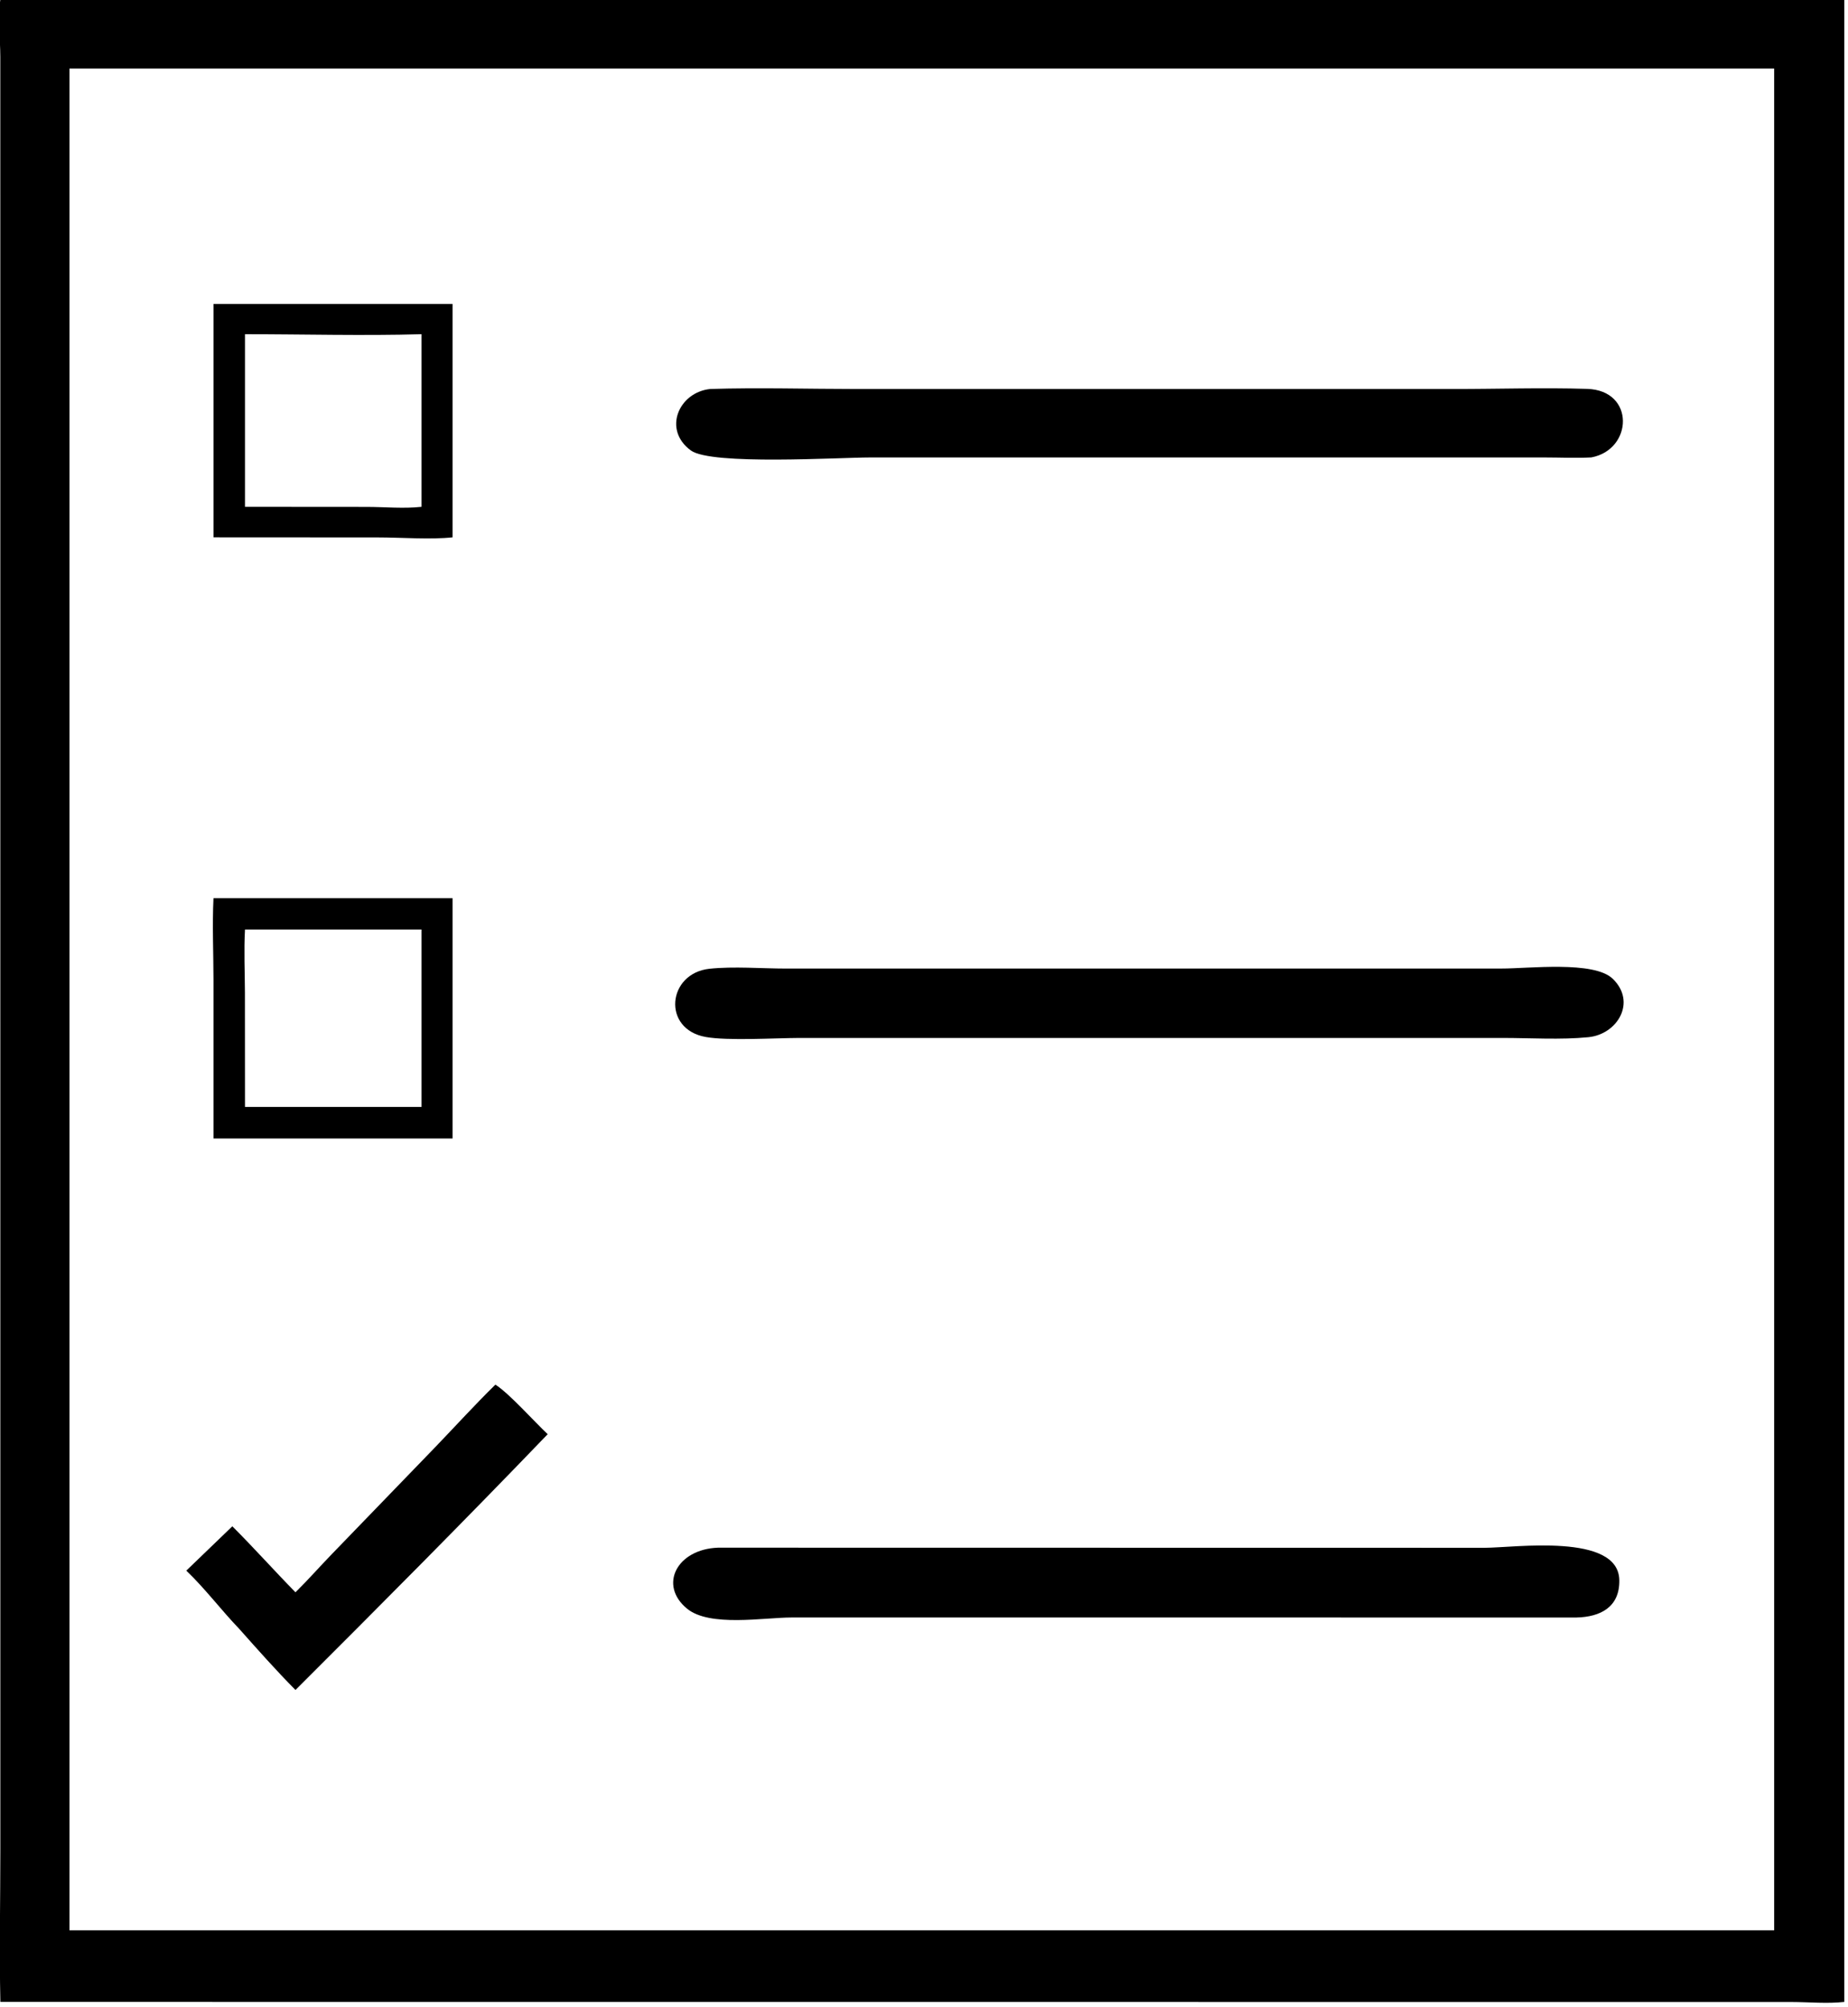 <svg xmlns="http://www.w3.org/2000/svg" xmlns:xlink="http://www.w3.org/1999/xlink" viewBox="20.92 16.47 78.2 84.88">
	<path transform="scale(0.234 0.234)" d="M89.468 432.264C89.264 423.053 89.465 413.786 89.465 404.571L89.458 80.663C89.442 77.329 89.004 73.541 89.468 70.273C93.373 70.474 97.386 70.291 101.301 70.287L422.924 70.273L422.924 432.264C419.906 432.611 416.468 432.286 413.404 432.28L89.468 432.264ZM117.559 82.776L101.965 82.776L101.965 419.324L394.001 419.324L410.239 419.324L410.239 82.776L117.559 82.776Z"/>
	<path transform="scale(0.234 0.234)" d="M128.007 167.517L128.007 125.333L171.245 125.333L171.245 167.517C167.4 167.946 161.818 167.535 157.734 167.533L128.007 167.517ZM133.705 130.798L133.705 161.995L155.703 162.011C158.908 162.015 162.479 162.352 165.633 161.995L165.633 130.798C155.024 131.098 144.326 130.796 133.705 130.798Z"/>
	<path transform="scale(0.234 0.234)" d="M377.178 153.069C374.381 153.215 371.527 153.078 368.723 153.077L246.741 153.077C241.164 153.08 218.049 154.526 214.337 151.813C209.191 148.052 212.152 141.279 217.849 140.699C226.664 140.425 235.568 140.7 244.392 140.701L352.193 140.702C360.247 140.71 368.388 140.431 376.431 140.681C385.117 140.951 384.708 151.661 377.178 153.069Z"/>
	<path transform="scale(0.234 0.234)" d="M128.007 276.179L128.006 247.424C128.002 242.543 127.773 237.621 128.007 232.748L171.245 232.748L171.245 276.179L128.007 276.179ZM133.705 238.409C133.492 242.195 133.682 246.064 133.693 249.858L133.705 270.477L165.633 270.477L165.633 238.409L133.705 238.409Z"/>
	<path transform="scale(0.234 0.234)" d="M233.875 258.009C229.442 258.029 221.051 258.549 217.023 257.835C209.075 256.427 210.059 246.306 217.73 245.499C222.081 245.041 227.165 245.467 231.586 245.467L360.957 245.461C365.811 245.473 377.642 244.02 381.045 247.311C385.4 251.521 381.909 257.351 376.642 257.872C371.601 258.37 366.176 258.007 361.099 258.008L233.875 258.009Z"/>
	<path transform="scale(0.234 0.234)" d="M142.835 358.216C145.089 355.995 147.196 353.604 149.397 351.327L168.085 332.003C171.715 328.23 175.251 324.343 178.988 320.676C181.489 322.272 185.987 327.327 188.444 329.637C173.597 345.08 157.999 360.742 142.835 375.872C139.31 372.318 136.005 368.582 132.679 364.844C129.387 361.421 126.531 357.585 123.091 354.301L131.415 346.286C135.311 350.169 138.979 354.289 142.835 358.216Z"/>
	<path transform="scale(0.234 0.234)" d="M374.51 362.773L232.518 362.771C227.548 362.773 217.746 364.537 213.649 361.177C208.432 356.898 211.838 350.407 219.256 350.151L357.902 350.173C363.267 350.163 382.081 347.435 382.235 356.017C382.323 360.884 378.836 362.67 374.51 362.773Z"/>
</svg>